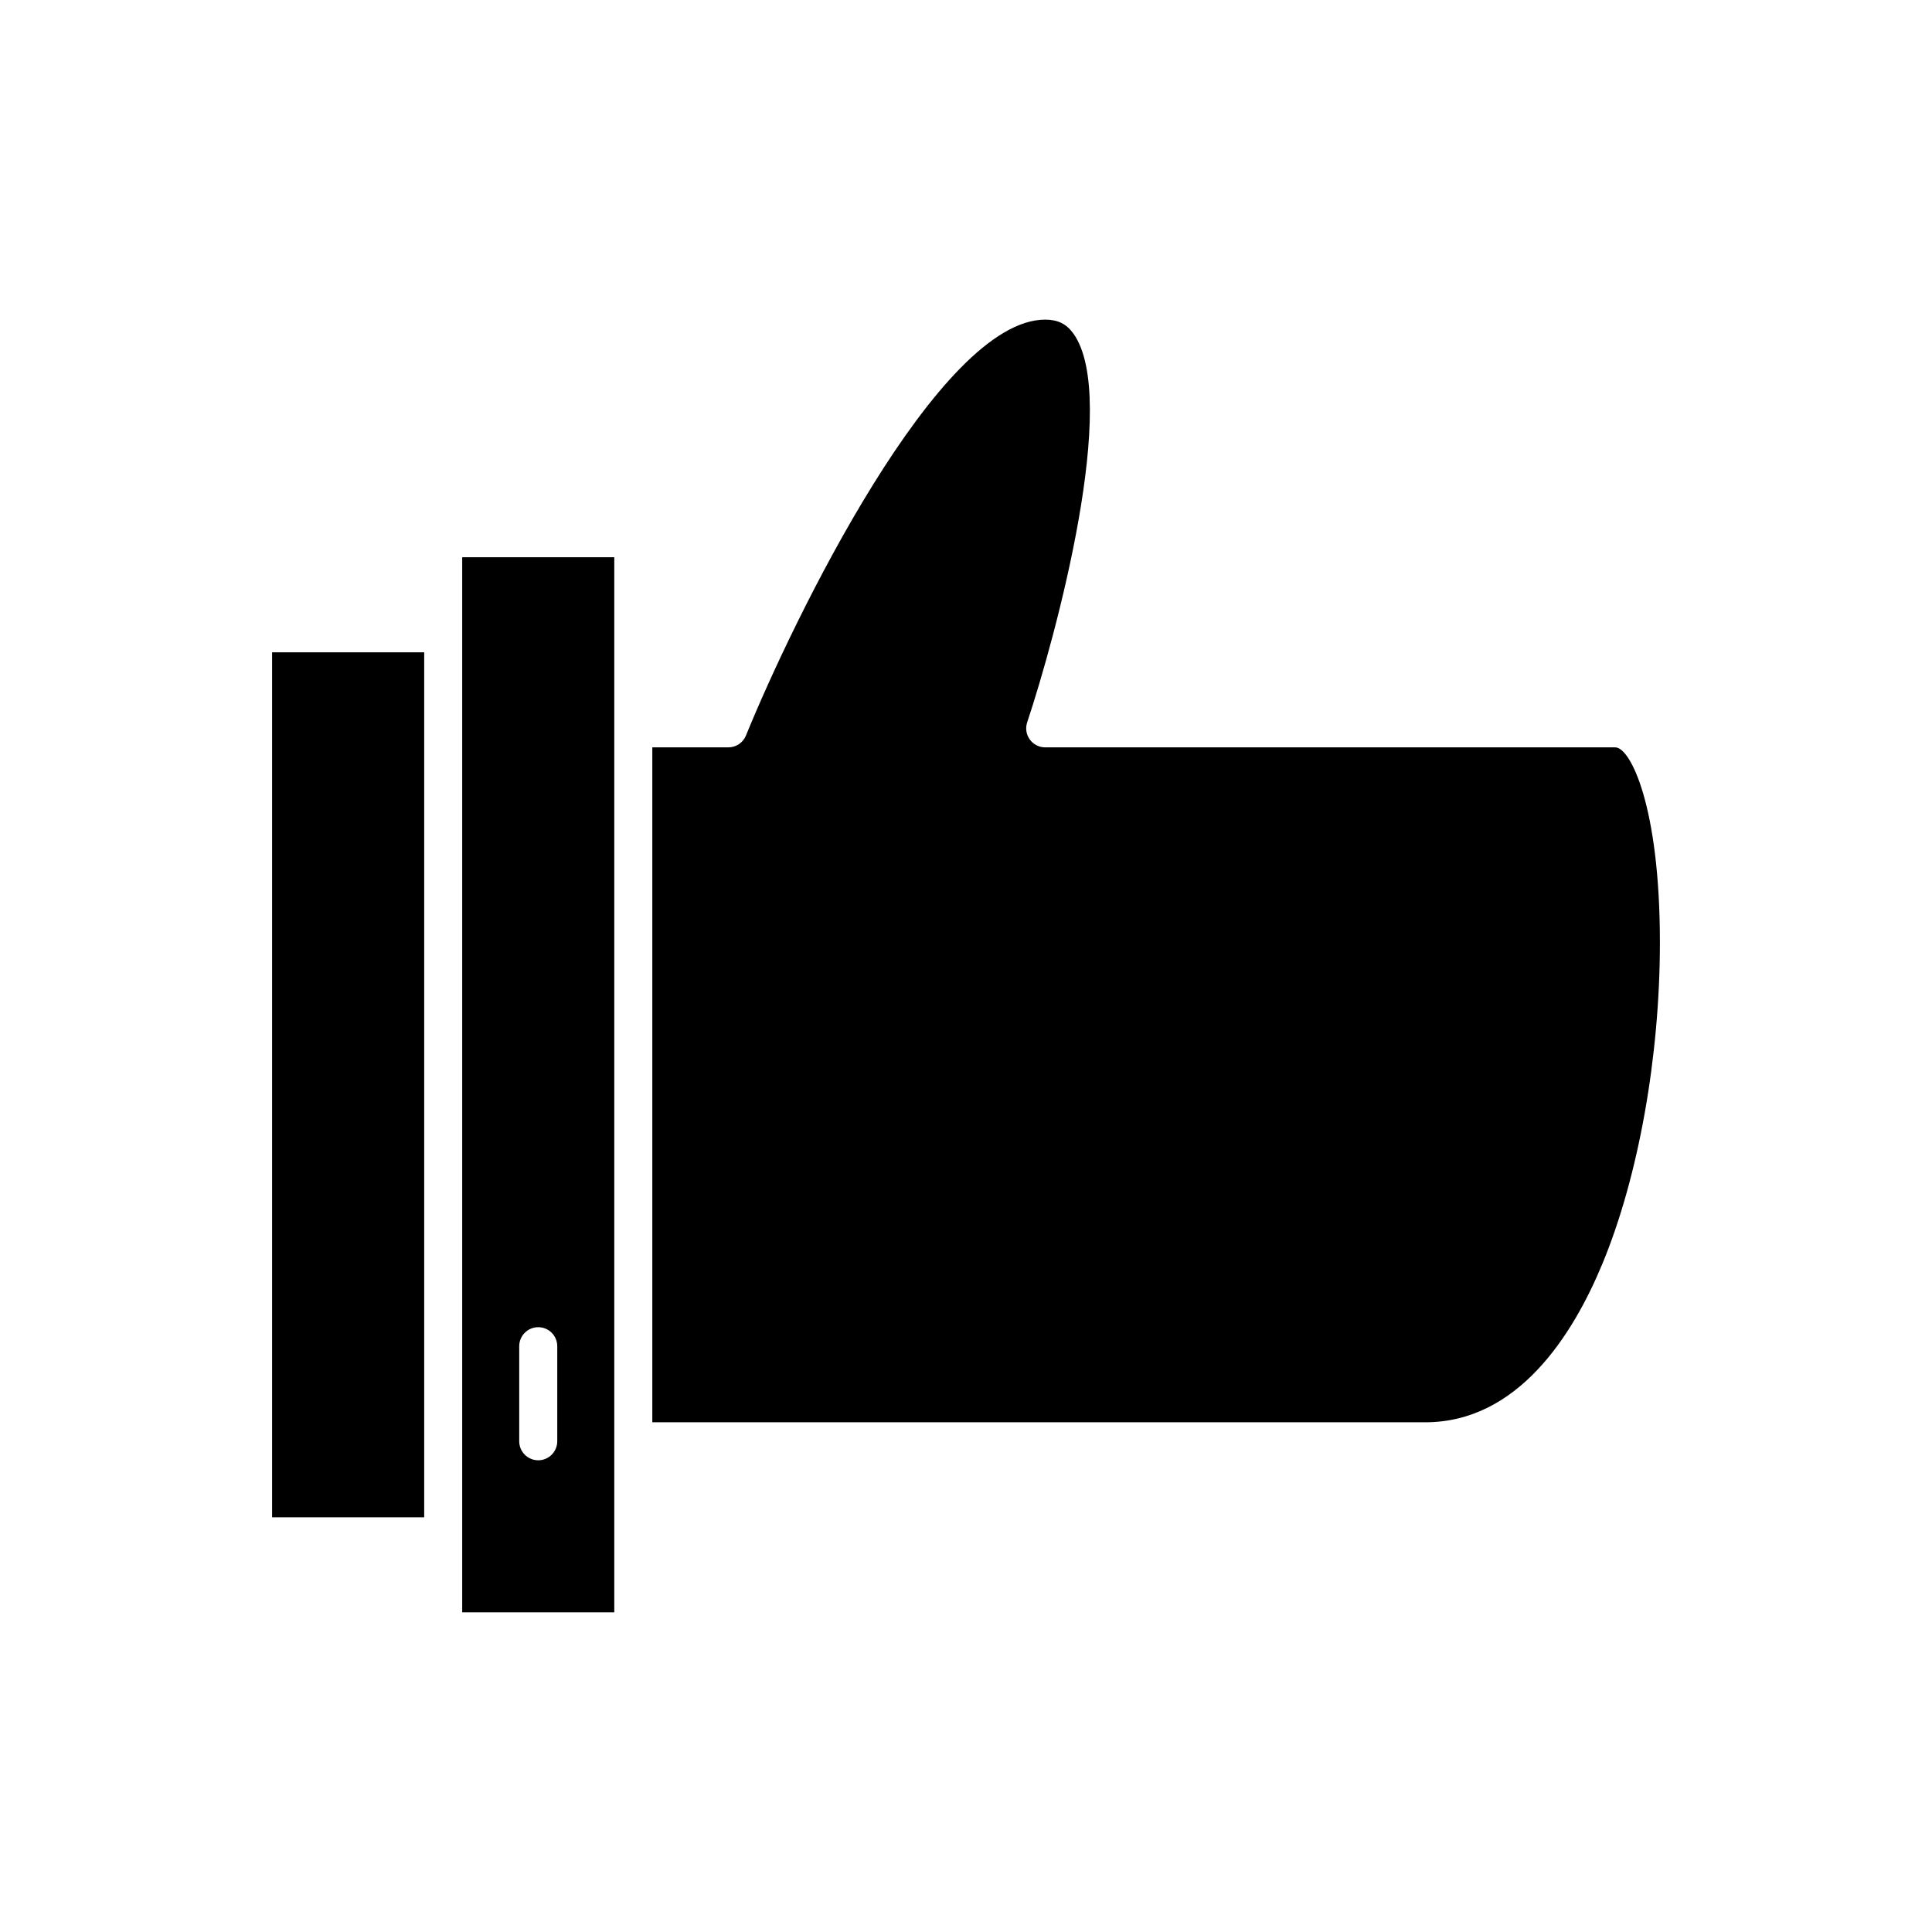 <?xml version="1.0" encoding="UTF-8"?>
<!-- Uploaded to: SVG Repo, www.svgrepo.com, Generator: SVG Repo Mixer Tools -->
<svg fill="#000000" width="800px" height="800px" version="1.1" viewBox="144 144 512 512" xmlns="http://www.w3.org/2000/svg">
 <g>
  <path d="m572.08 342.06h-151.09c-1.617 0-3.141-0.777-4.09-2.09-0.945-1.312-1.207-3.004-0.688-4.539 7.606-22.832 24.629-85.855 12.227-103.06-1.824-2.535-4.125-3.668-7.449-3.668-28.215 0-66.812 79.562-79.305 110.22-0.773 1.898-2.617 3.137-4.664 3.137h-20.152v178.86h204.83c24.449 0 39.051-22.91 47-42.129 9.512-23 15.191-54.797 15.191-85.055 0-36.066-7.82-51.672-11.809-51.672z"/>
  <path d="m216.11 316.87h40.305v229.23h-40.305z"/>
  <path d="m306.79 337.02v-45.344h-40.305v279.61h40.305zm-15.113 188.93c0 2.781-2.254 5.039-5.039 5.039s-5.039-2.254-5.039-5.039v-25.191c0-2.781 2.254-5.039 5.039-5.039s5.039 2.254 5.039 5.039z"/>
 </g>
</svg>